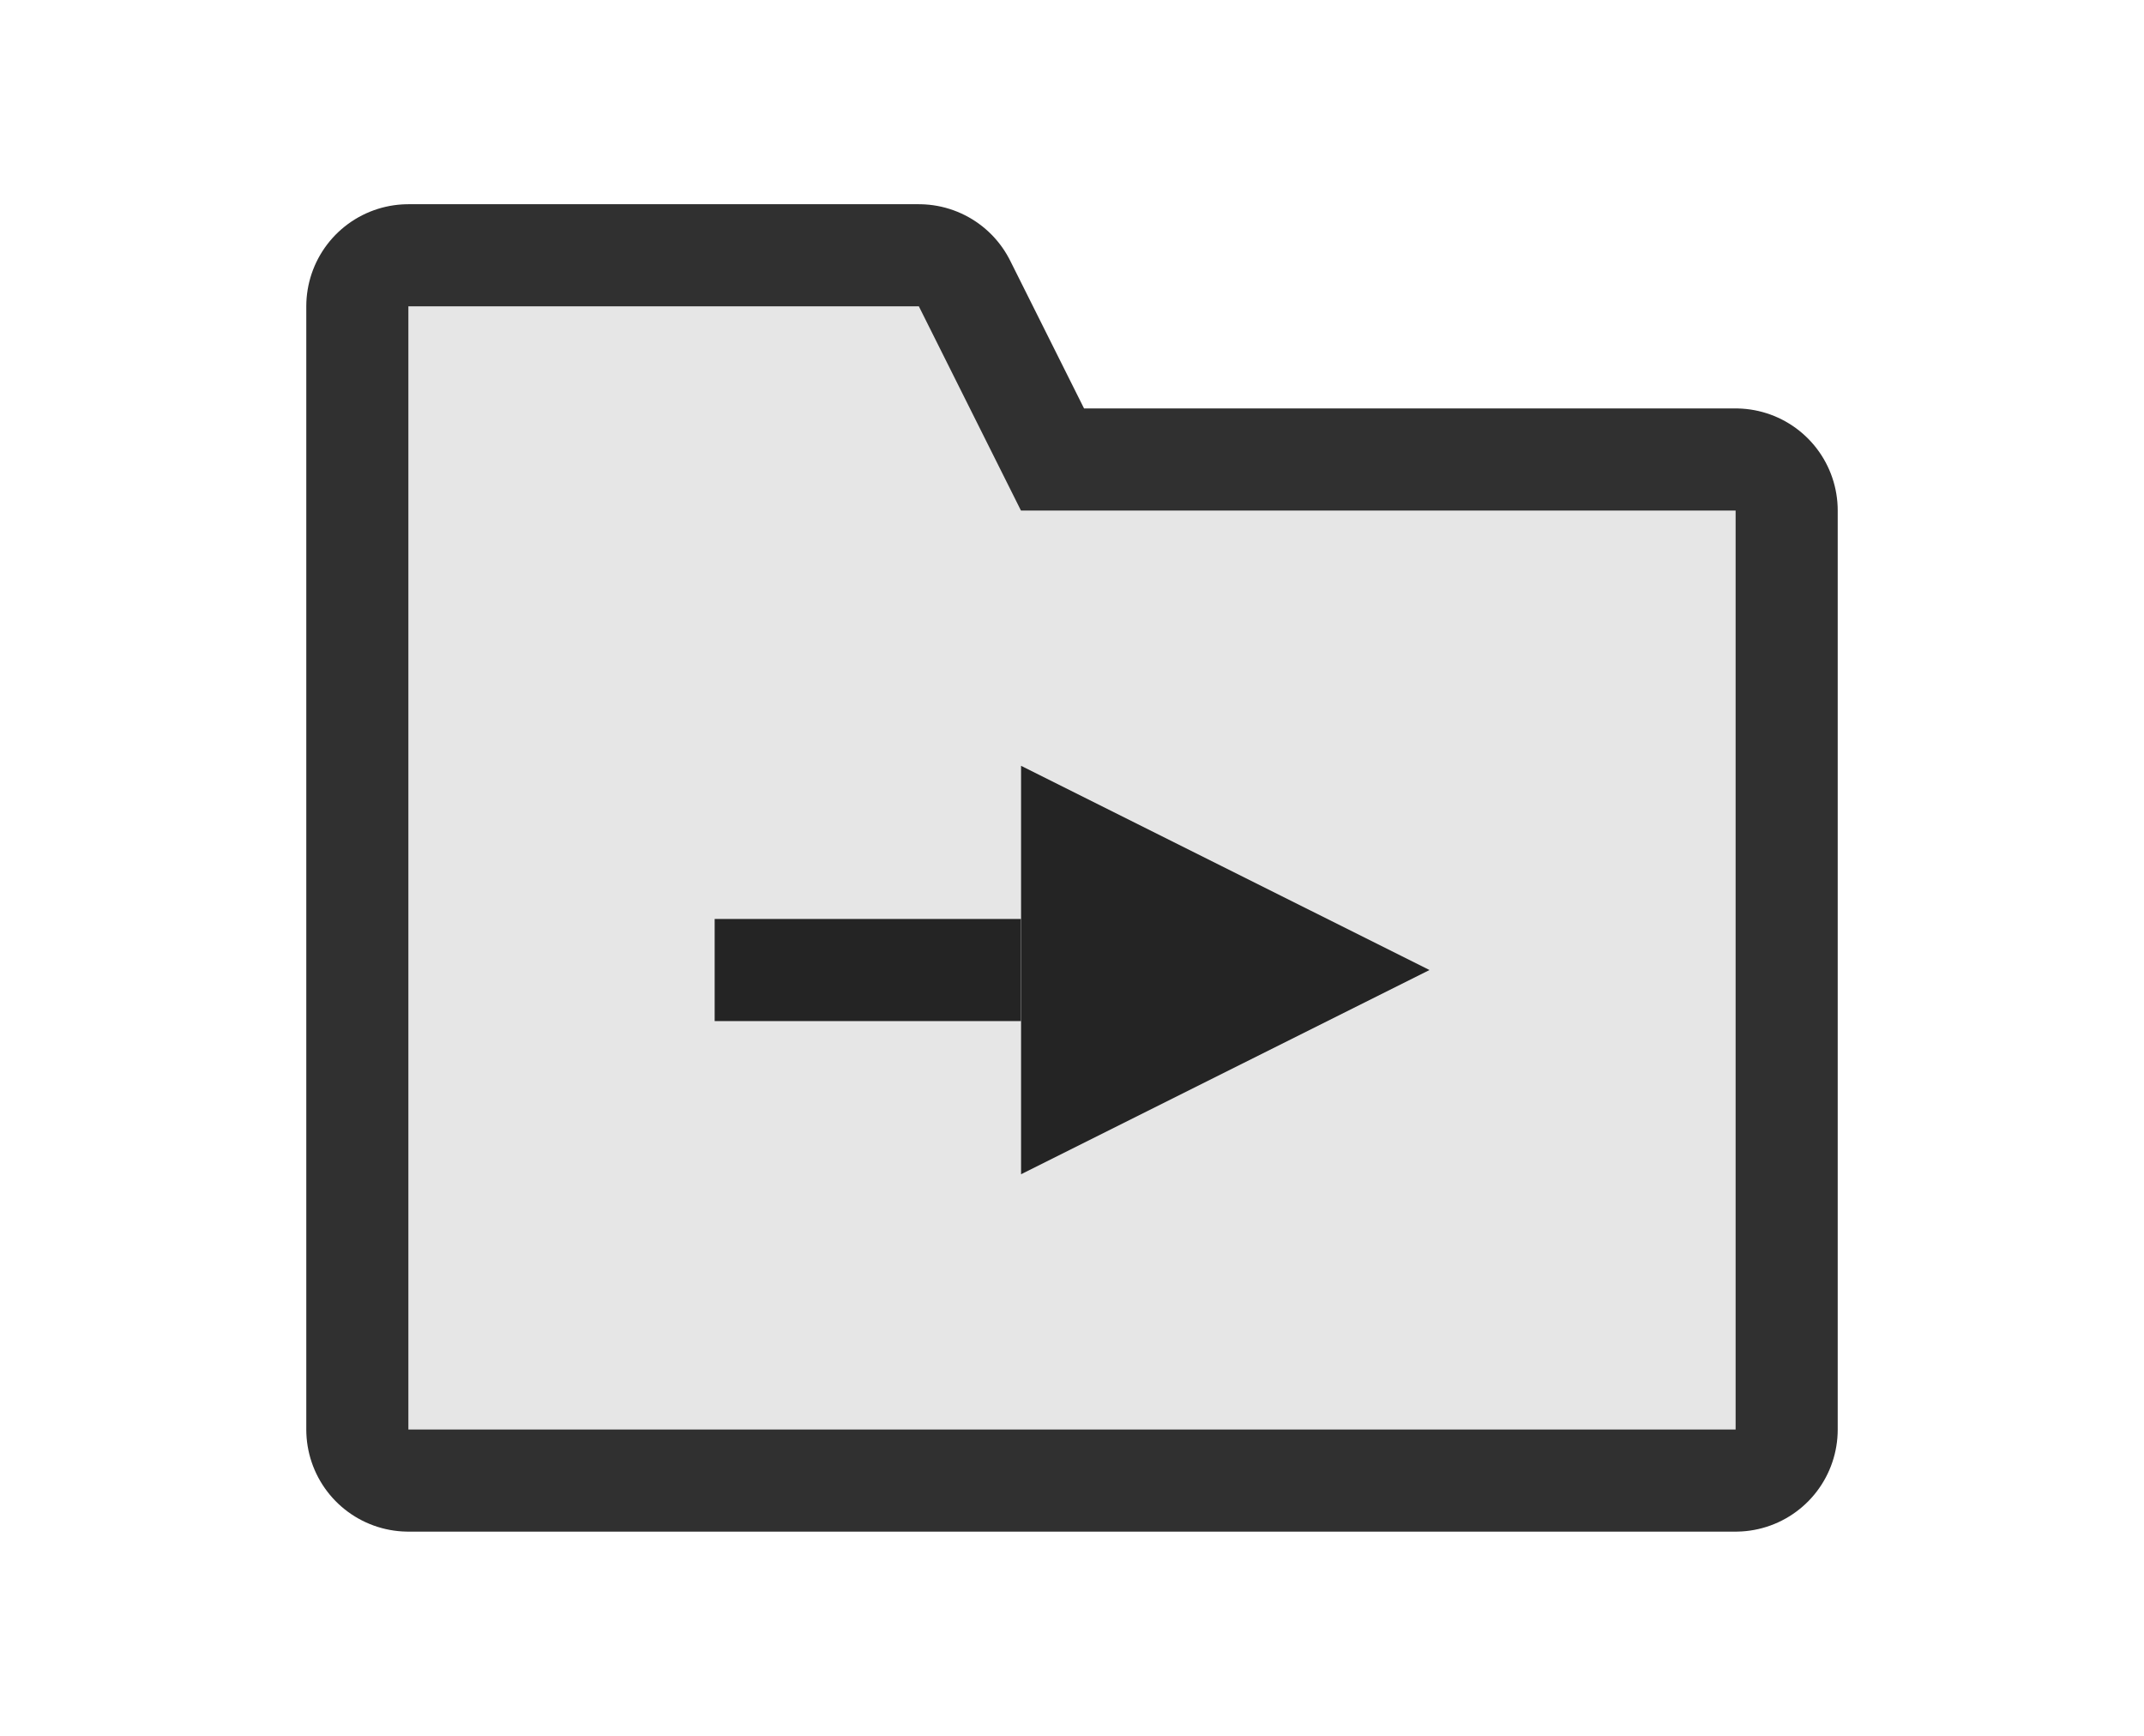 <?xml version="1.0" encoding="UTF-8" standalone="no"?>
<svg
   xmlns:dc="http://purl.org/dc/elements/1.1/"
   xmlns:cc="http://creativecommons.org/ns#"
   xmlns:rdf="http://www.w3.org/1999/02/22-rdf-syntax-ns#"
   xmlns:svg="http://www.w3.org/2000/svg"
   xmlns="http://www.w3.org/2000/svg"
   xml:space="preserve"
   style="enable-background:new 0 0 21 17;"
   viewBox="0 0 21 17"
   y="0px"
   x="0px"
   id="svg2"
   version="1.1"><defs
     id="defs19" /><style
     id="style2"
     type="text/css">
	.st0{fill:none;}
	.st1{fill:#FFFFFF;}
	.st2{fill:#242424;}
	.st3{fill:#FFA200;}
</style><g
     id="g16"><path
       style="fill:none;fill-opacity:1;stroke:#303030;stroke-width:2;stroke-linecap:round;stroke-linejoin:round;stroke-miterlimit:4;stroke-dasharray:none;stroke-opacity:1;paint-order:normal"
       d="M 4,3 H 9 L 10,5 H 17 v 9 H 4 Z"
       id="path867" /><path
       id="rect834-5"
       d="M 4,3 H 9 L 10,5 H 17 v 9 H 4 Z"
       style="fill:#e6e6e6;fill-opacity:1;stroke:none;stroke-width:1;stroke-linecap:round;stroke-linejoin:round;stroke-miterlimit:4;stroke-dasharray:none;stroke-opacity:1;paint-order:normal" /><rect
       style="fill:#242424;stroke-width:1"
       id="rect10"
       height="1"
       width="3"
       class="st2"
       y="9"
       x="7" /><g
       style="stroke-width:0.935"
       transform="matrix(1.143,0,0,1,-2.229,0)"
       id="g14"><polygon
         style="fill:#242424;stroke-width:0.935"
         id="polygon12"
         points="10.7,11.5 14.2,9.5 10.7,7.5 "
         class="st2" /></g></g></svg>